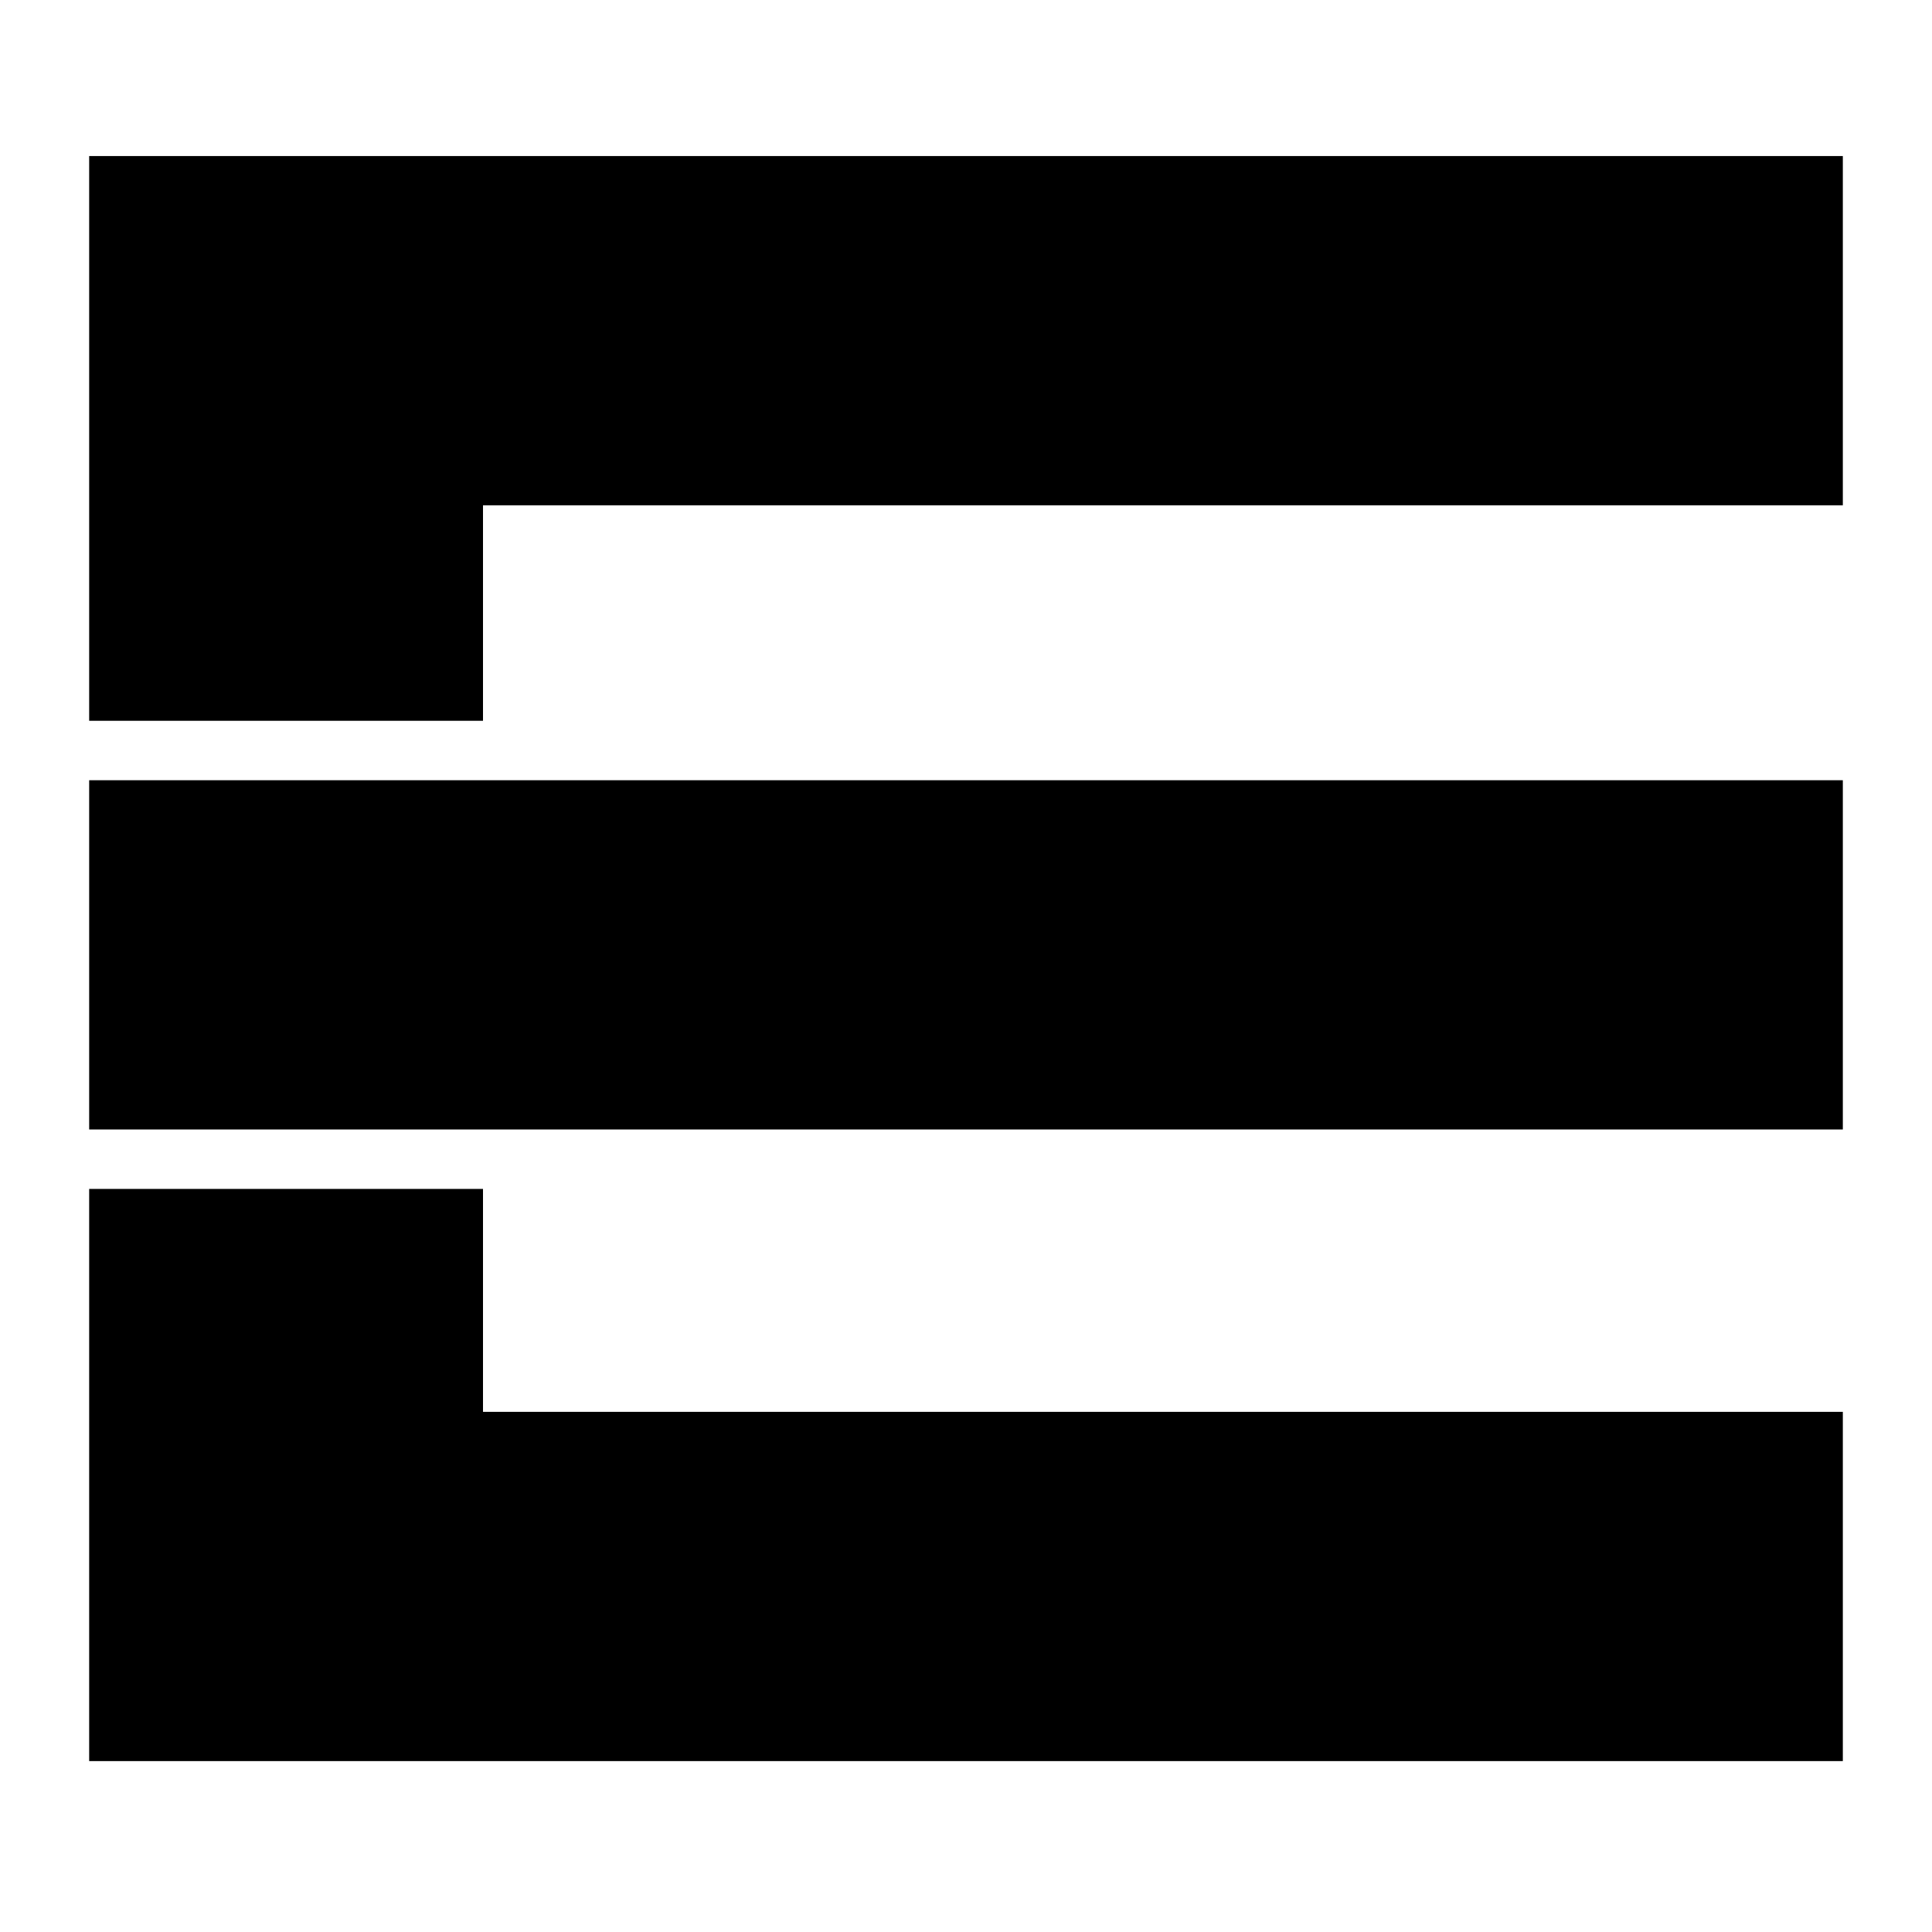 <?xml version="1.0" standalone="no"?>
<!DOCTYPE svg PUBLIC "-//W3C//DTD SVG 20010904//EN"
 "http://www.w3.org/TR/2001/REC-SVG-20010904/DTD/svg10.dtd">
<svg version="1.0" xmlns="http://www.w3.org/2000/svg"
 width="260pt" height="260pt" viewBox="0 0 260 260"
 preserveAspectRatio="xMidYMid meet">
<g transform="translate(0,260) scale(0.1,-0.1)"
fill="#000000" stroke="none">
<path d="M120 2010 l0 -380 265 0 265 0 0 145 0 145 915 0 915 0 0 235 0 235
-1180 0 -1180 0 0 -380z"/>
<path d="M120 1315 l0 -235 1180 0 1180 0 0 235 0 235 -1180 0 -1180 0 0 -235z"/>
<path d="M120 615 l0 -385 1180 0 1180 0 0 235 0 235 -915 0 -915 0 0 150 0
150 -265 0 -265 0 0 -385z"/>
</g>
</svg>
